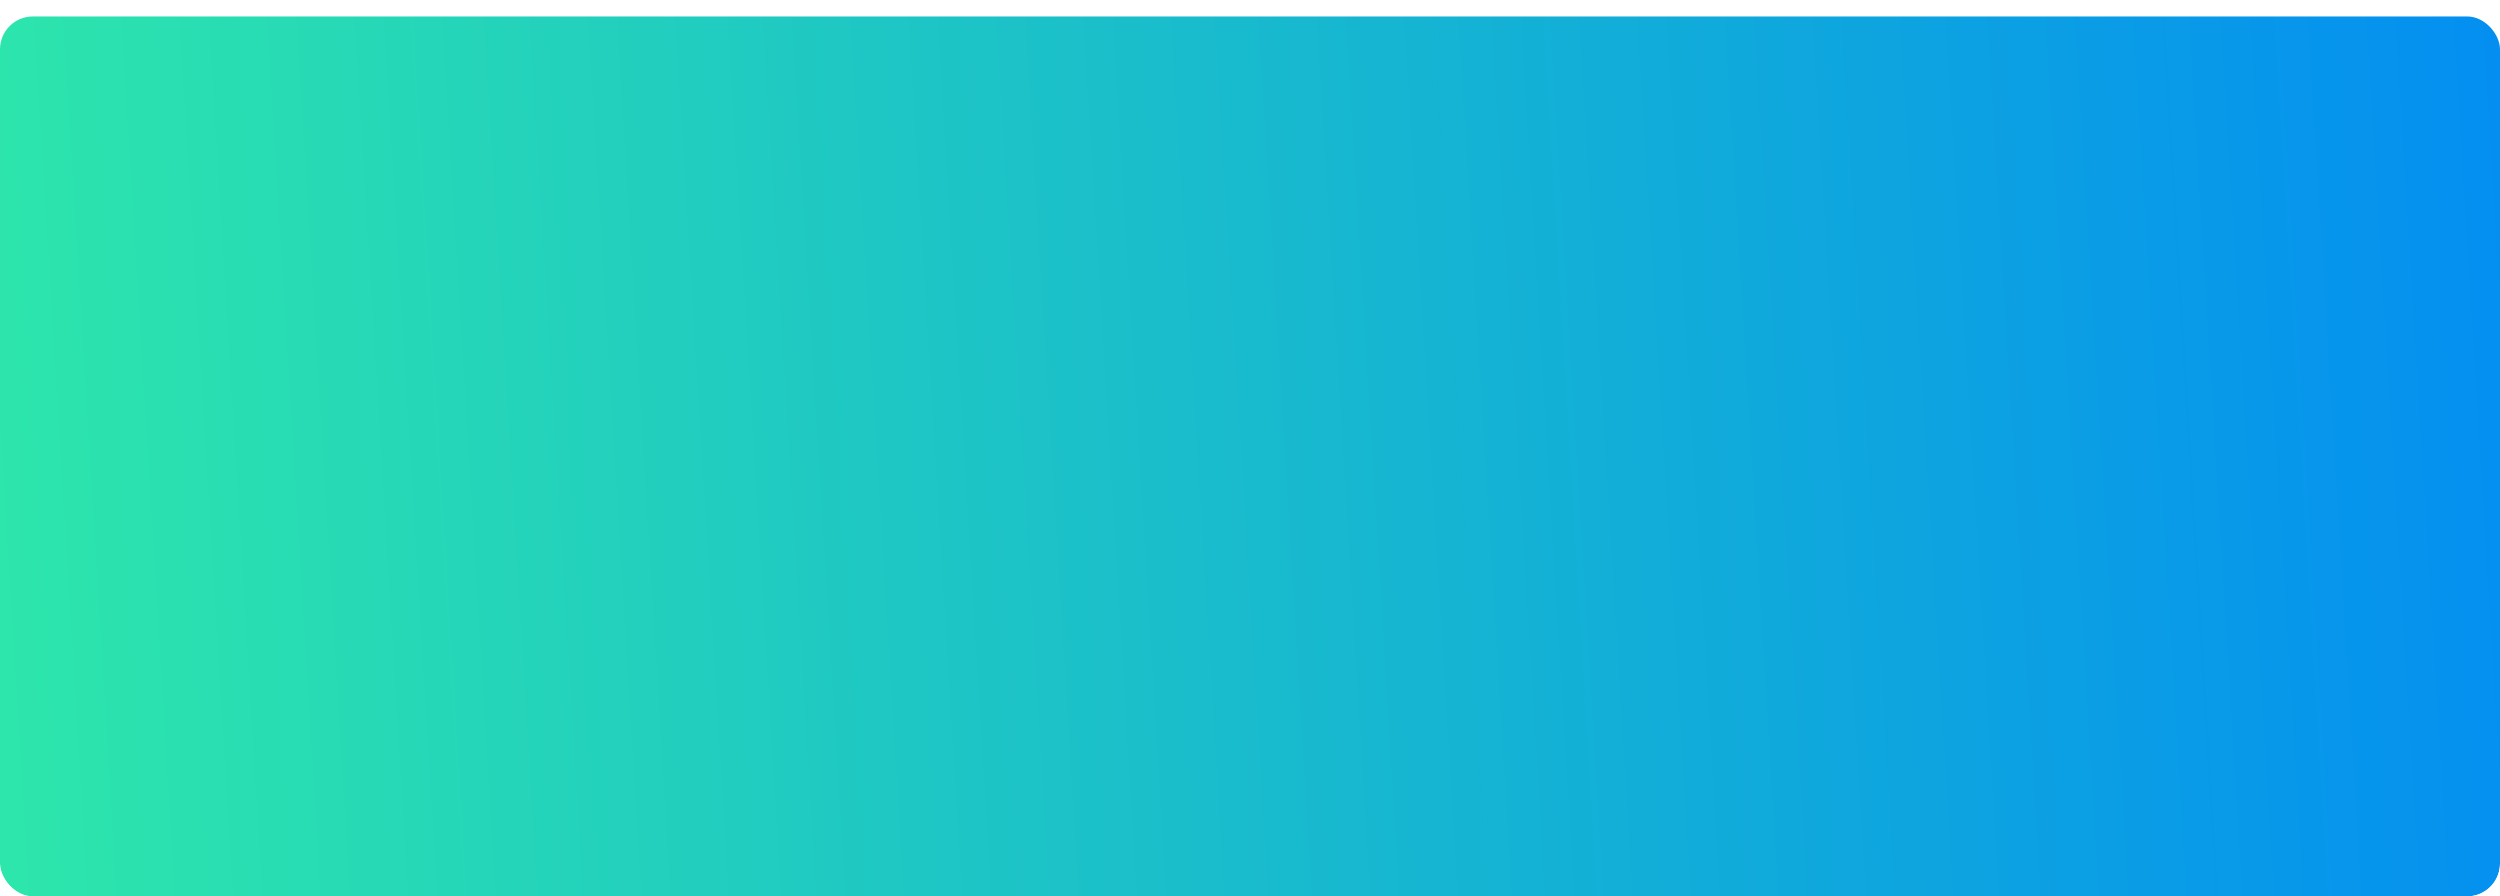 <svg width="1216" height="436" viewBox="0 0 1216 436" fill="none" xmlns="http://www.w3.org/2000/svg" xmlns:xlink="http://www.w3.org/1999/xlink">
<g clip-path="url(#clip0_6_1293)">
<g filter="url(#filter0_d_6_1293)">
<g clip-path="url(#clip1_6_1293)">
<rect x="-1216" width="1216" height="436" rx="16" fill="white"/>
<g clip-path="url(#clip2_6_1293)">
<rect width="548" height="1328" transform="translate(52 -56) rotate(90)" fill="url(#paint0_linear_6_1293)"/>
<g style="mix-blend-mode:soft-light" opacity="0.05">
<rect x="92" y="-386" width="1080" height="1080" transform="rotate(90 92 -386)" fill="url(#pattern0_6_1293)"/>
</g>
</g>
</g>
</g>
<g filter="url(#filter1_d_6_1293)">
<g clip-path="url(#clip3_6_1293)">
<rect width="1216" height="436" rx="16" fill="white"/>
<g clip-path="url(#clip4_6_1293)">
<rect width="548" height="1328" transform="translate(1268 -56) rotate(90)" fill="url(#paint1_linear_6_1293)"/>
<g style="mix-blend-mode:soft-light" opacity="0.05">
<rect x="1308" y="-386" width="1080" height="1080" transform="rotate(90 1308 -386)" fill="url(#pattern1_6_1293)"/>
</g>
<rect x="39" y="44" width="377.716" height="626.022" fill="url(#pattern2_6_1293)"/>
</g>
</g>
</g>
</g>
<defs>
<filter id="filter0_d_6_1293" x="-1240" y="-16" width="1264" height="484" filterUnits="userSpaceOnUse" color-interpolation-filters="sRGB">
<feFlood flood-opacity="0" result="BackgroundImageFix"/>
<feColorMatrix in="SourceAlpha" type="matrix" values="0 0 0 0 0 0 0 0 0 0 0 0 0 0 0 0 0 0 127 0" result="hardAlpha"/>
<feOffset dy="8"/>
<feGaussianBlur stdDeviation="12"/>
<feComposite in2="hardAlpha" operator="out"/>
<feColorMatrix type="matrix" values="0 0 0 0 0 0 0 0 0 0 0 0 0 0 0 0 0 0 0.04 0"/>
<feBlend mode="normal" in2="BackgroundImageFix" result="effect1_dropShadow_6_1293"/>
<feBlend mode="normal" in="SourceGraphic" in2="effect1_dropShadow_6_1293" result="shape"/>
</filter>
<pattern id="pattern0_6_1293" patternContentUnits="objectBoundingBox" width="1" height="1">
<use xlink:href="#image0_6_1293" transform="scale(0.001)"/>
</pattern>
<filter id="filter1_d_6_1293" x="-24" y="-16" width="1264" height="484" filterUnits="userSpaceOnUse" color-interpolation-filters="sRGB">
<feFlood flood-opacity="0" result="BackgroundImageFix"/>
<feColorMatrix in="SourceAlpha" type="matrix" values="0 0 0 0 0 0 0 0 0 0 0 0 0 0 0 0 0 0 127 0" result="hardAlpha"/>
<feOffset dy="8"/>
<feGaussianBlur stdDeviation="12"/>
<feComposite in2="hardAlpha" operator="out"/>
<feColorMatrix type="matrix" values="0 0 0 0 0 0 0 0 0 0 0 0 0 0 0 0 0 0 0.04 0"/>
<feBlend mode="normal" in2="BackgroundImageFix" result="effect1_dropShadow_6_1293"/>
<feBlend mode="normal" in="SourceGraphic" in2="effect1_dropShadow_6_1293" result="shape"/>
</filter>
<pattern id="pattern1_6_1293" patternContentUnits="objectBoundingBox" width="1" height="1">
<use xlink:href="#image0_6_1293" transform="scale(0.001)"/>
</pattern>
<pattern id="pattern2_6_1293" patternContentUnits="objectBoundingBox" width="1" height="1">
<use xlink:href="#image1_6_1293" transform="matrix(0.002 0 0 0.001 -0.529 -0.158)"/>
</pattern>
<linearGradient id="paint0_linear_6_1293" x1="314.574" y1="1328" x2="233.427" y2="0" gradientUnits="userSpaceOnUse">
<stop stop-color="#F9C823"/>
<stop offset="1" stop-color="#FF3E5F"/>
</linearGradient>
<linearGradient id="paint1_linear_6_1293" x1="314.574" y1="1328" x2="233.427" y2="0" gradientUnits="userSpaceOnUse">
<stop stop-color="#2FEAA8"/>
<stop offset="1" stop-color="#028CF3"/>
</linearGradient>
<clipPath id="clip0_6_1293">
<rect width="1216" height="436" rx="16" fill="white"/>
</clipPath>
<clipPath id="clip1_6_1293">
<rect x="-1216" width="1216" height="436" rx="16" fill="white"/>
</clipPath>
<clipPath id="clip2_6_1293">
<rect width="548" height="1328" fill="white" transform="translate(52 -56) rotate(90)"/>
</clipPath>
<clipPath id="clip3_6_1293">
<rect width="1216" height="436" rx="16" fill="white"/>
</clipPath>
<clipPath id="clip4_6_1293">
<rect width="548" height="1328" fill="white" transform="translate(1268 -56) rotate(90)"/>
</clipPath>

</defs>
</svg>

